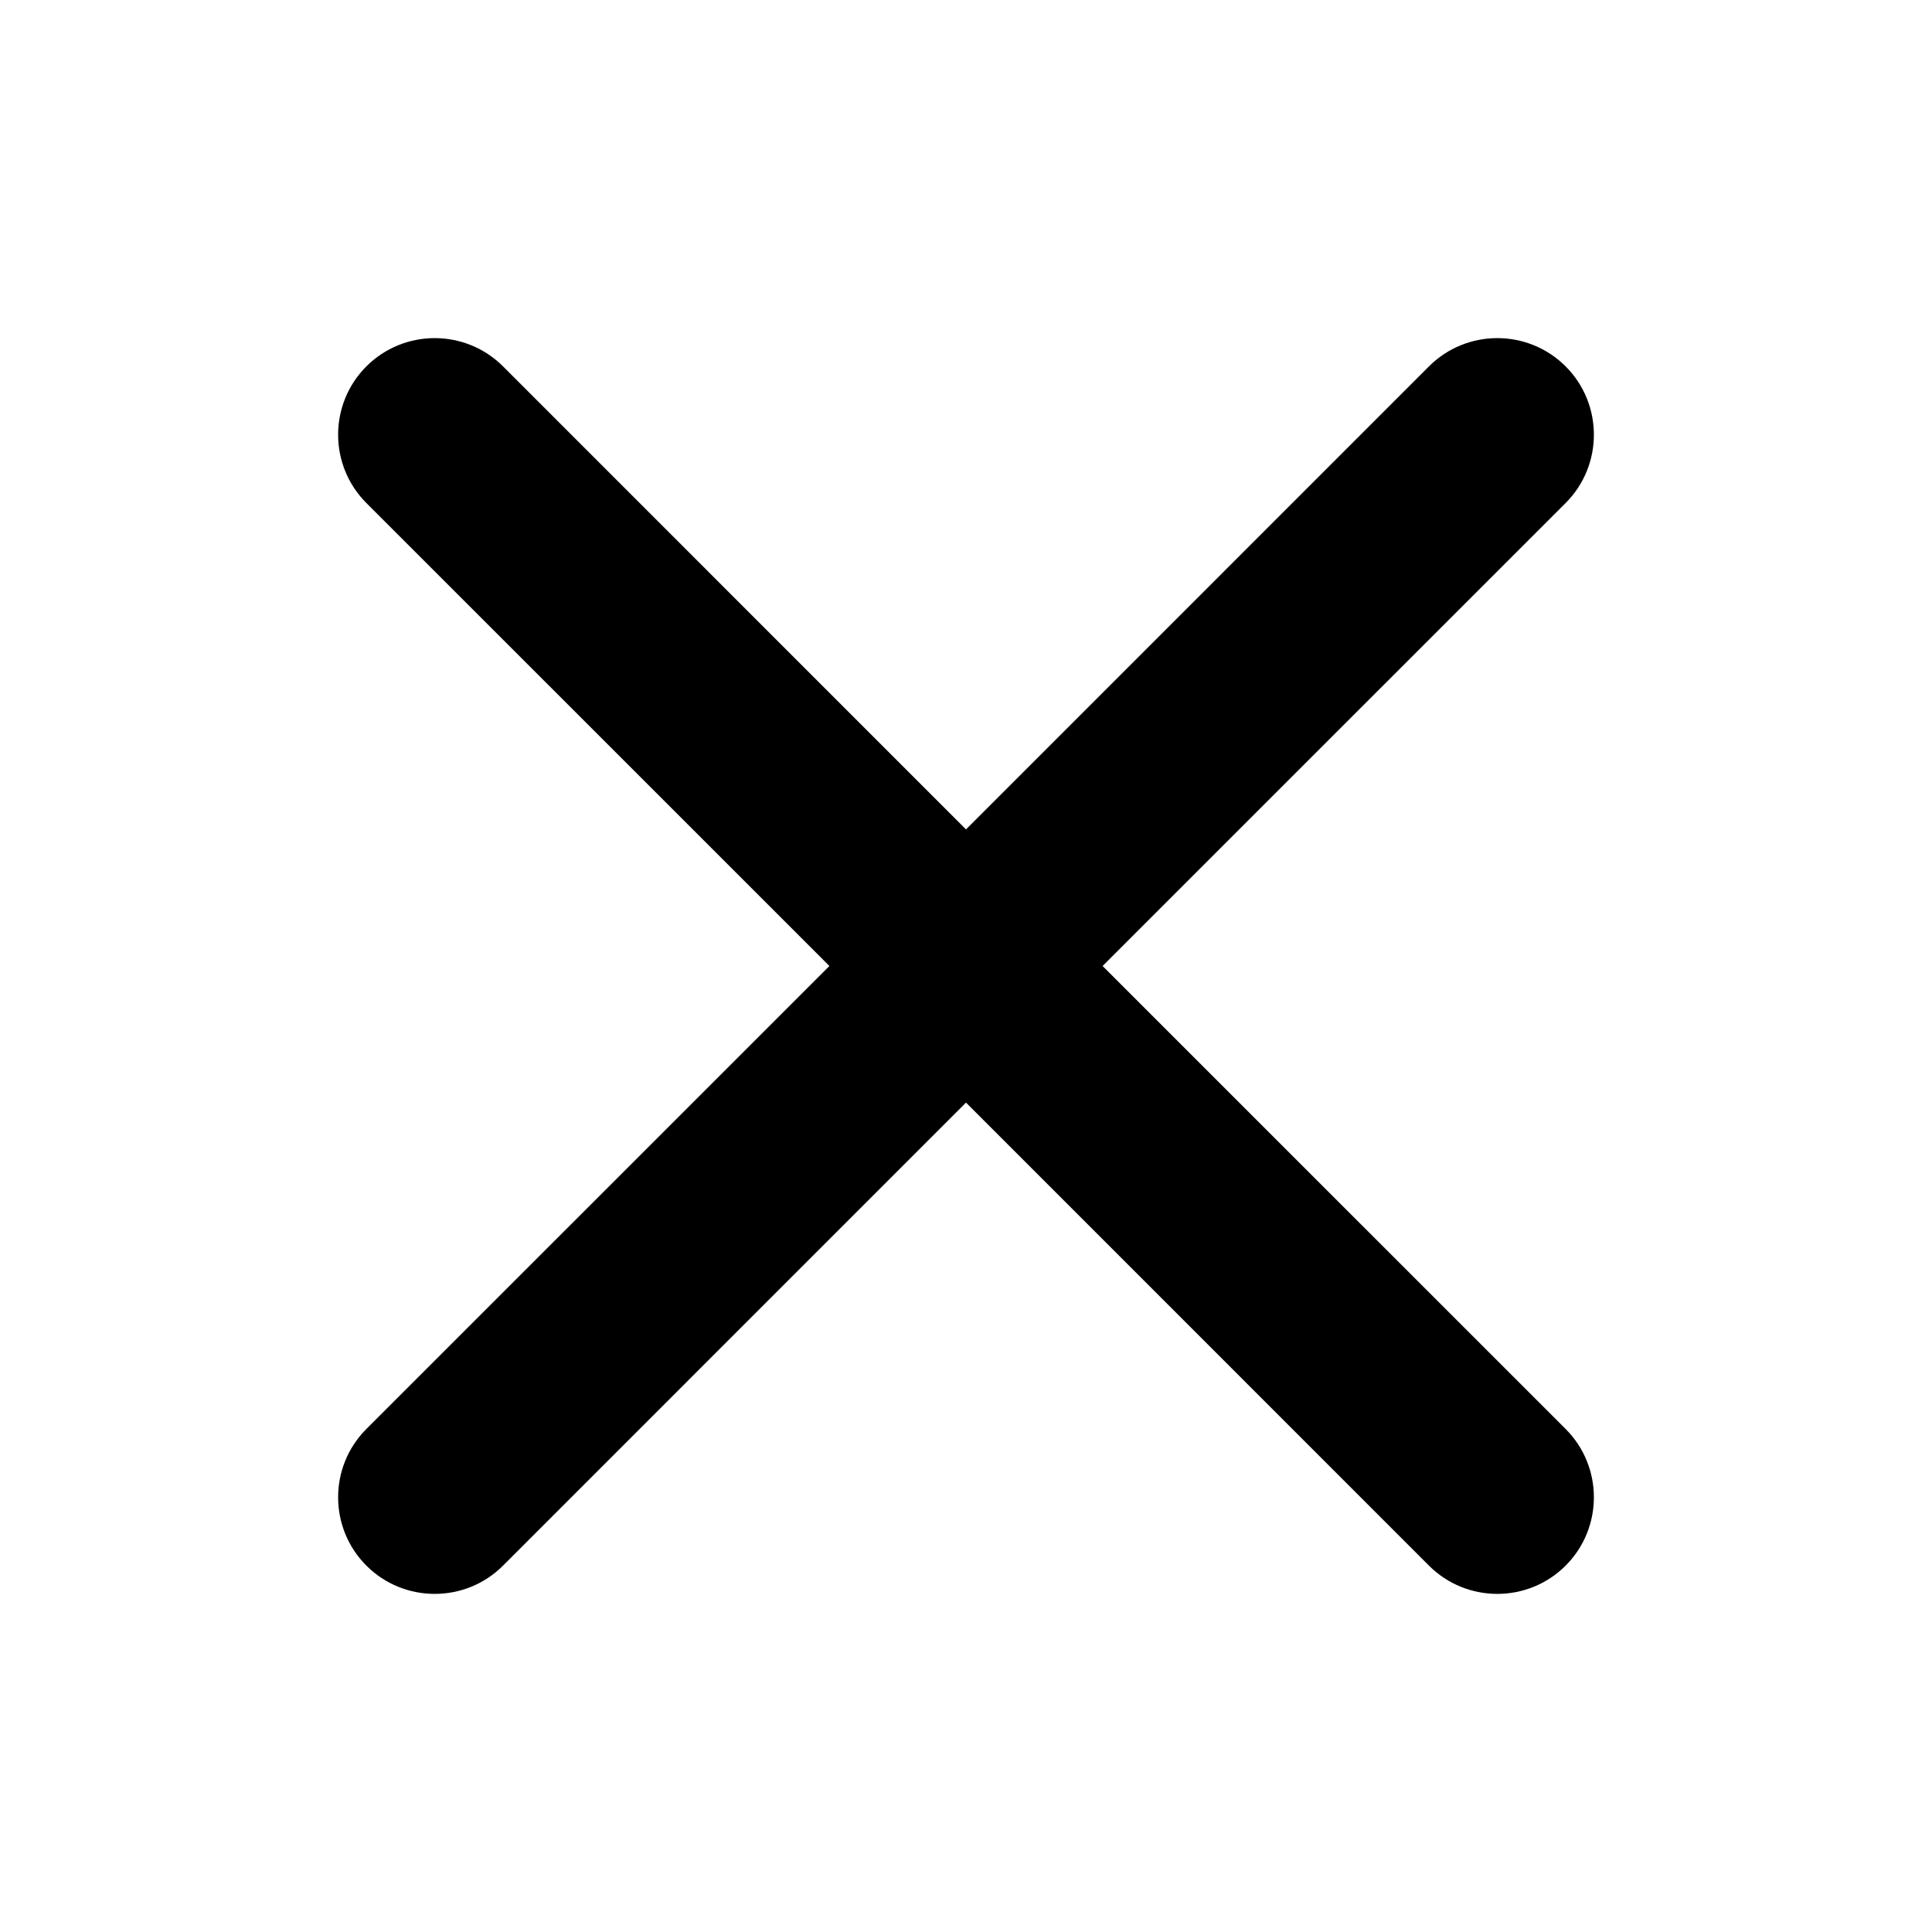 <svg width="30" height="30" viewBox="0 0 30 30" fill="none" xmlns="http://www.w3.org/2000/svg">
<path fill-rule="evenodd" clip-rule="evenodd" d="M5.689 5.689C6.275 5.104 7.225 5.104 7.811 5.689L15 12.879L22.189 5.689C22.775 5.104 23.725 5.104 24.311 5.689C24.896 6.275 24.896 7.225 24.311 7.811L17.121 15L24.311 22.189C24.896 22.775 24.896 23.725 24.311 24.311C23.725 24.896 22.775 24.896 22.189 24.311L15 17.121L7.811 24.311C7.225 24.896 6.275 24.896 5.689 24.311C5.104 23.725 5.104 22.775 5.689 22.189L12.879 15L5.689 7.811C5.104 7.225 5.104 6.275 5.689 5.689Z" fill="black"/>
</svg>
